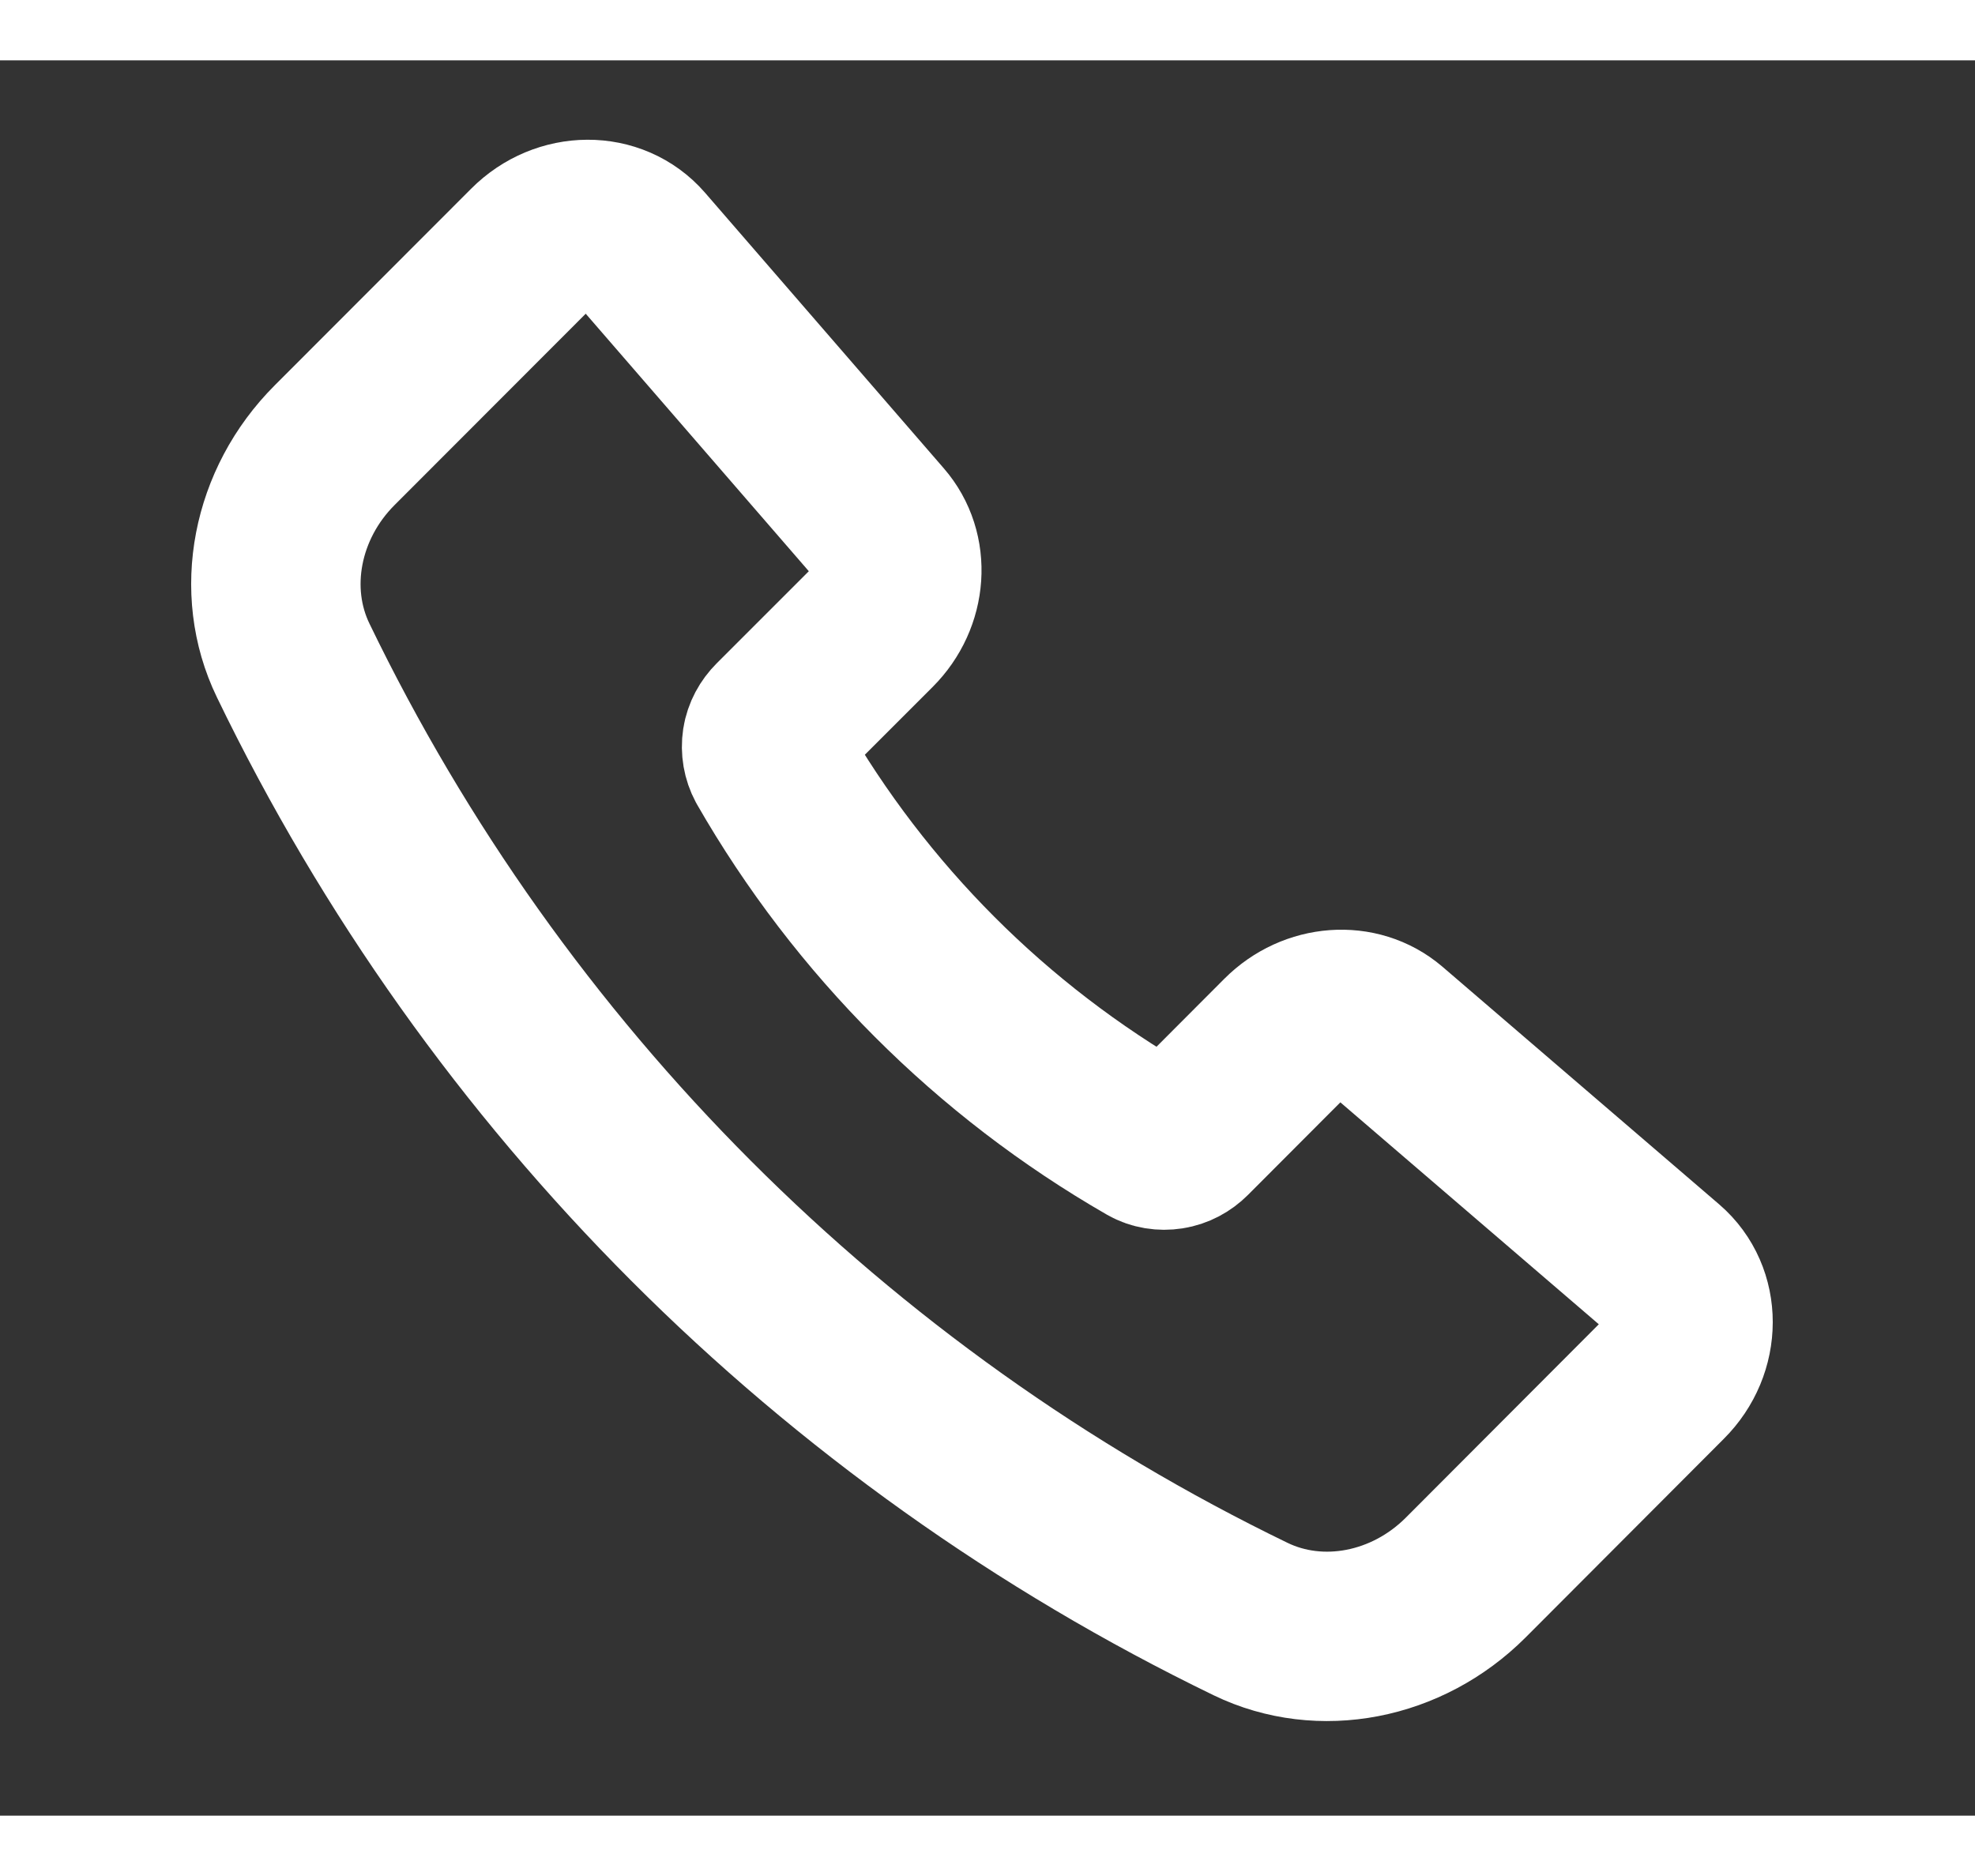 <svg width="20" height="19" viewBox="0 0 9 8" fill="none" xmlns="http://www.w3.org/2000/svg">
<rect x="0" y="0" width="9" height="8" fill="#333333" stroke="none"/>
<path d="M4.009 2.112L2.921 0.856C2.795 0.711 2.565 0.712 2.42 0.858L1.525 1.754C1.258 2.021 1.182 2.417 1.336 2.735C2.257 4.641 3.794 6.181 5.699 7.104C6.017 7.258 6.412 7.182 6.679 6.915L7.582 6.01C7.729 5.864 7.729 5.633 7.583 5.507L6.322 4.424C6.19 4.311 5.985 4.326 5.853 4.458L5.414 4.898C5.391 4.921 5.362 4.937 5.329 4.942C5.297 4.947 5.264 4.942 5.236 4.926C4.518 4.513 3.923 3.917 3.511 3.199C3.496 3.171 3.49 3.138 3.495 3.105C3.5 3.073 3.516 3.044 3.539 3.021L3.977 2.583C4.11 2.45 4.124 2.244 4.009 2.112V2.112Z" stroke="white" stroke-width="0.772" stroke-linecap="round" stroke-linejoin="round"/>
</svg>
